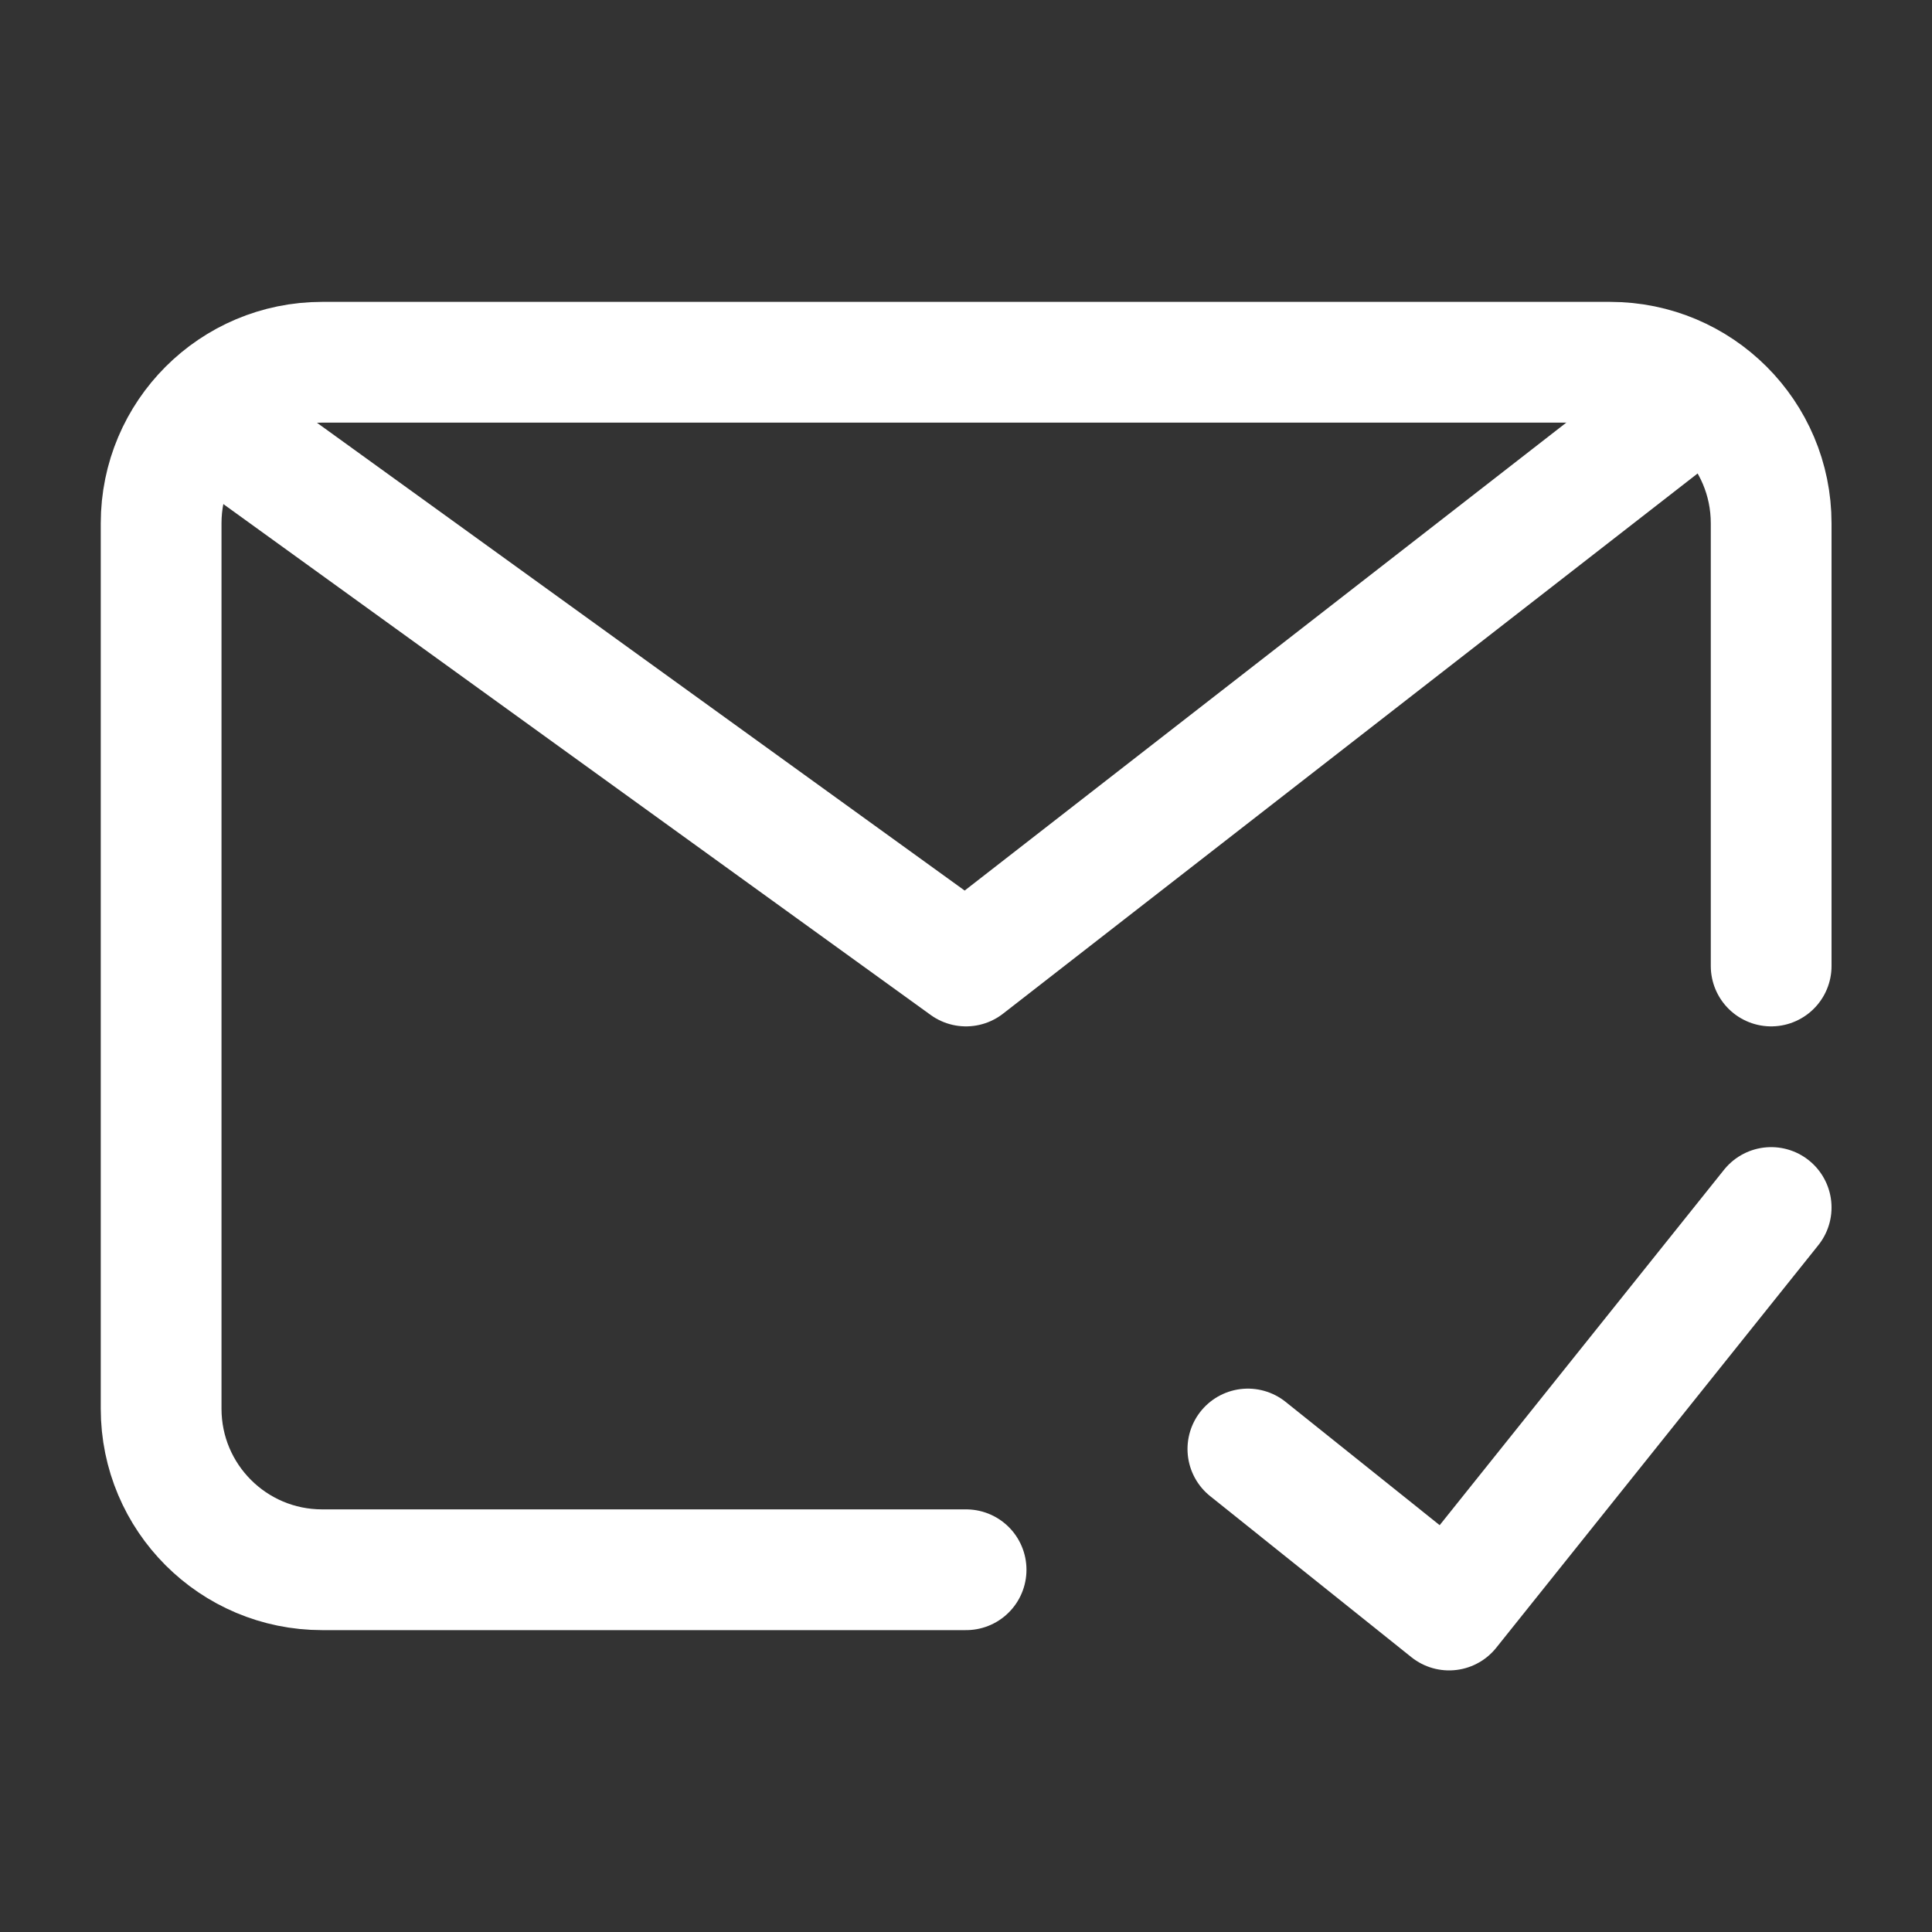 <svg width="20" height="20" viewBox="0 0 20 20" fill="none" xmlns="http://www.w3.org/2000/svg">
<rect x="0" y="0" width="20" height="20" fill="#333333" stroke="none"/>
<path d="M18.335 10V5.417C18.335 4.496 17.588 3.75 16.668 3.75H10.001H3.335C2.414 3.75 1.668 4.496 1.668 5.417V10V14.583C1.668 15.504 2.414 16.25 3.335 16.25H10.001" stroke="white" stroke-width="1.25" stroke-linecap="round" stroke-linejoin="round"/>
<path d="M12.918 15L15.001 16.667L18.335 12.5" stroke="white" stroke-width="1.25" stroke-linecap="round" stroke-linejoin="round"/>
<path d="M2.5 4.583L10 10L17.5 4.167" stroke="white" stroke-width="1.25" stroke-linecap="round" stroke-linejoin="round"/>
</svg>
